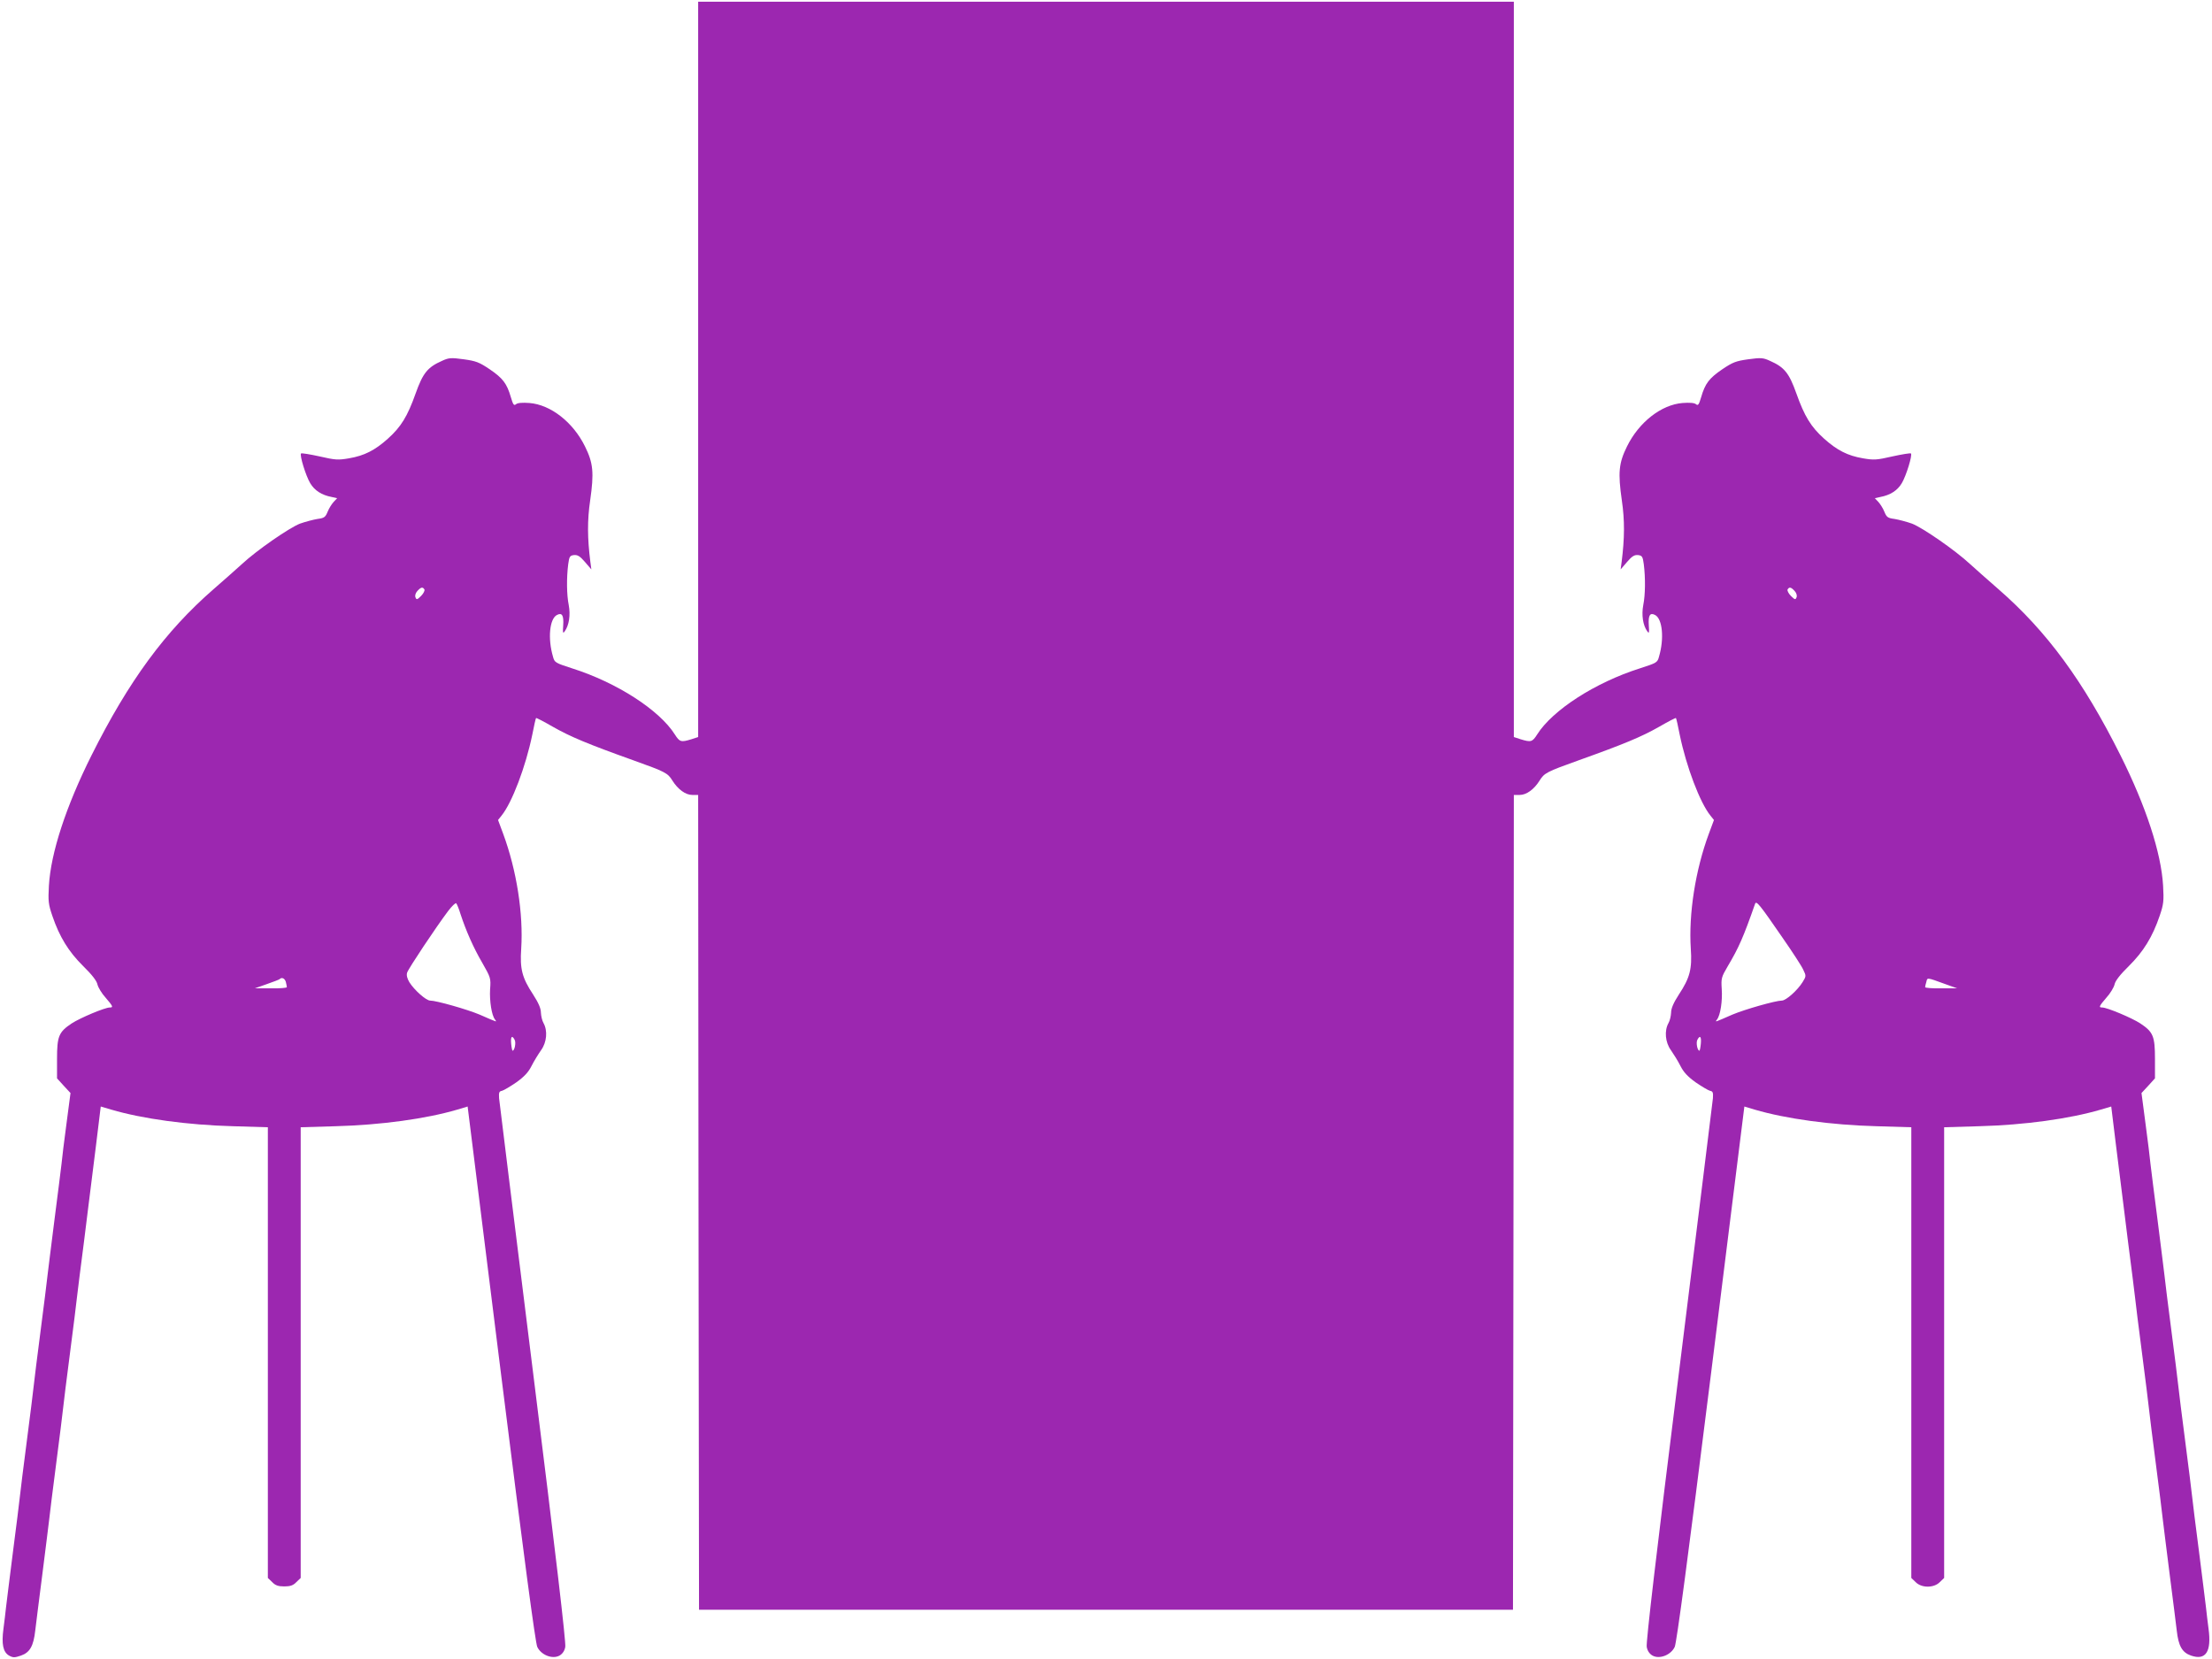 <?xml version="1.0" standalone="no"?>
<!DOCTYPE svg PUBLIC "-//W3C//DTD SVG 20010904//EN"
 "http://www.w3.org/TR/2001/REC-SVG-20010904/DTD/svg10.dtd">
<svg version="1.0" xmlns="http://www.w3.org/2000/svg"
 width="1280pt" height="960pt" viewBox="0 0 1280 960"
 preserveAspectRatio="xMidYMid meet">
<g transform="translate(0,960) scale(0.1,-0.1)"
fill="#9c27b0" stroke="none">
<path d="M4040 7462 l0 -2127 -40 -13 c-59 -18 -67 -16 -95 28 -89 141 -335
300 -593 382 -99 32 -103 34 -112 68 -31 105 -20 218 22 241 30 16 41 -1 37
-60 -3 -44 -2 -49 9 -34 25 35 34 94 23 152 -12 59 -13 157 -3 236 6 45 10 50
33 53 21 2 35 -6 64 -40 l37 -43 -6 45 c-17 135 -18 239 -1 354 23 161 18 216
-30 313 -69 140 -198 241 -321 251 -41 3 -69 1 -78 -7 -12 -10 -17 -3 -30 41
-23 79 -46 109 -122 161 -61 41 -79 48 -151 58 -73 10 -86 9 -125 -9 -84 -37
-111 -71 -153 -189 -47 -132 -84 -193 -161 -262 -75 -67 -136 -98 -224 -113
-63 -11 -80 -10 -171 11 -55 12 -103 20 -107 17 -9 -10 27 -128 53 -172 25
-42 66 -69 125 -80 l31 -7 -20 -21 c-11 -12 -27 -37 -35 -57 -13 -32 -20 -37
-59 -42 -24 -4 -70 -16 -101 -27 -62 -24 -250 -154 -336 -234 -31 -28 -105
-94 -165 -146 -279 -243 -490 -530 -706 -962 -147 -294 -235 -563 -246 -753
-5 -89 -3 -108 20 -175 41 -121 94 -207 178 -290 51 -50 79 -86 83 -107 4 -17
25 -52 47 -76 43 -50 46 -57 24 -57 -28 0 -171 -60 -220 -92 -75 -50 -85 -74
-85 -206 l0 -112 39 -43 39 -42 -23 -175 c-13 -96 -26 -202 -29 -235 -4 -33
-22 -179 -41 -325 -18 -146 -37 -290 -40 -320 -3 -30 -21 -174 -40 -320 -19
-146 -37 -290 -40 -320 -3 -30 -21 -174 -40 -320 -19 -146 -37 -290 -40 -320
-3 -30 -21 -174 -40 -320 -19 -146 -36 -290 -40 -320 -3 -30 -10 -86 -15 -125
-12 -89 -2 -135 32 -155 24 -13 32 -13 70 0 51 18 72 55 82 145 4 33 22 179
41 325 18 146 37 290 40 320 3 30 21 174 40 320 19 146 37 290 40 320 3 30 21
174 40 320 19 146 37 290 40 320 3 30 22 177 41 325 18 149 36 286 38 305 2
19 17 134 32 256 l27 221 61 -18 c180 -53 441 -89 704 -96 l202 -6 0 -1304 0
-1304 25 -24 c18 -19 35 -25 70 -25 35 0 52 6 70 25 l25 24 0 1304 0 1304 203
6 c261 7 523 43 703 96 l60 18 193 -1546 c133 -1064 199 -1557 210 -1581 22
-47 88 -73 129 -50 17 10 29 27 33 50 5 24 -56 545 -186 1585 -106 853 -195
1568 -197 1590 -2 33 0 40 17 43 11 3 48 25 83 49 46 33 70 59 88 95 14 28 39
68 55 91 33 45 39 113 14 157 -8 14 -14 41 -15 60 0 25 -14 57 -45 105 -64 97
-77 148 -69 265 13 201 -26 454 -105 667 l-29 78 20 25 c61 75 140 284 178
468 10 52 20 96 22 97 2 2 46 -21 98 -51 100 -57 203 -100 466 -194 184 -66
198 -73 225 -117 32 -51 76 -83 115 -83 l34 0 2 -2357 3 -2358 2355 0 2355 0
3 2358 2 2357 34 0 c39 0 83 32 115 83 27 44 41 51 225 117 263 94 366 137
466 194 52 30 96 53 98 51 2 -1 12 -45 22 -97 38 -184 117 -393 178 -468 l20
-25 -29 -78 c-79 -213 -118 -466 -105 -667 8 -117 -5 -168 -69 -265 -31 -48
-45 -80 -45 -105 -1 -19 -7 -46 -15 -60 -25 -44 -19 -112 14 -157 16 -23 41
-63 55 -91 18 -36 42 -62 88 -95 35 -24 72 -46 83 -49 17 -3 19 -10 17 -43 -2
-22 -91 -737 -197 -1590 -130 -1040 -191 -1561 -186 -1585 4 -23 16 -40 33
-50 41 -23 107 3 129 50 11 24 77 517 210 1581 l193 1546 60 -18 c180 -53 442
-89 704 -96 l202 -6 0 -1304 0 -1304 25 -24 c34 -35 106 -35 140 0 l25 24 0
1304 0 1304 203 6 c262 7 523 43 703 96 l61 18 27 -221 c15 -122 30 -237 32
-256 2 -19 20 -156 38 -305 19 -148 38 -295 41 -325 3 -30 21 -174 40 -320 19
-146 37 -290 40 -320 3 -30 21 -174 40 -320 19 -146 37 -290 40 -320 3 -30 22
-174 40 -320 19 -146 37 -292 41 -325 10 -90 31 -127 82 -145 86 -30 120 22
102 155 -5 39 -12 95 -15 125 -4 30 -21 174 -40 320 -19 146 -37 290 -40 320
-3 30 -21 174 -40 320 -19 146 -37 290 -40 320 -3 30 -21 174 -40 320 -19 146
-37 290 -40 320 -3 30 -22 174 -40 320 -19 146 -37 292 -41 325 -3 33 -16 139
-29 235 l-23 175 39 42 39 43 0 112 c0 132 -10 156 -85 206 -49 32 -192 92
-220 92 -22 0 -19 7 24 57 22 24 43 59 47 76 4 21 32 57 83 107 84 83 137 169
178 290 23 67 25 86 20 175 -11 190 -99 459 -246 753 -216 432 -427 719 -706
962 -60 52 -134 118 -165 146 -86 80 -274 210 -336 234 -31 11 -77 23 -101 27
-39 5 -46 10 -59 42 -8 20 -24 45 -35 57 l-20 21 31 7 c59 11 100 38 125 80
26 44 62 162 53 172 -4 3 -52 -5 -107 -17 -91 -21 -108 -22 -171 -11 -88 15
-149 46 -224 113 -77 69 -114 130 -161 262 -42 118 -69 152 -153 189 -39 18
-52 19 -125 9 -72 -10 -90 -17 -151 -58 -76 -52 -99 -82 -122 -161 -13 -44
-18 -51 -30 -41 -9 8 -37 10 -78 7 -123 -10 -252 -111 -321 -251 -48 -97 -53
-152 -30 -313 17 -115 16 -219 -1 -354 l-6 -45 37 43 c29 34 43 42 64 40 23
-3 27 -8 33 -53 10 -79 9 -177 -3 -236 -11 -58 -2 -117 23 -152 11 -15 12 -10
9 34 -4 59 7 76 37 60 42 -23 53 -136 22 -241 -9 -34 -13 -36 -112 -68 -258
-82 -504 -241 -593 -382 -28 -44 -36 -46 -95 -28 l-40 13 0 2127 0 2128 -2360
0 -2360 0 0 -2128z m-1584 -1273 c3 -6 -5 -23 -19 -37 -23 -23 -27 -24 -33 -8
-4 10 1 25 11 36 21 23 31 25 41 9z m7929 -9 c10 -11 15 -26 11 -36 -6 -16
-10 -15 -33 8 -14 14 -22 31 -19 37 10 16 20 14 41 -9z m-7720 -1870 c32 -97
74 -193 126 -282 48 -84 50 -89 45 -152 -4 -68 9 -151 28 -175 12 -17 19 -19
-89 28 -71 30 -250 81 -286 81 -23 0 -91 60 -120 106 -13 22 -18 41 -13 56 7
23 167 263 237 356 22 29 43 49 47 45 4 -4 16 -33 25 -63z m7649 -135 c57 -82
112 -166 121 -187 17 -35 17 -37 -4 -71 -29 -47 -96 -107 -120 -107 -36 0
-215 -51 -286 -81 -108 -47 -101 -45 -89 -28 19 24 32 107 27 176 -4 62 -2 69
35 132 64 108 90 167 158 361 7 20 26 -3 158 -195z m-8660 -257 c3 -13 6 -26
6 -30 0 -5 -42 -8 -92 -7 l-93 0 68 24 c38 13 71 26 75 29 12 13 30 5 36 -16z
m9601 -12 l70 -25 -92 0 c-51 -1 -93 2 -93 7 0 4 3 17 7 30 6 26 1 27 108 -12z
m-8277 -323 c9 -16 0 -63 -12 -63 -2 0 -6 18 -8 40 -4 42 5 52 20 23z m6864
-23 c-2 -22 -6 -40 -8 -40 -12 0 -21 47 -12 63 15 29 24 19 20 -23z"/>
</g>
</svg>
